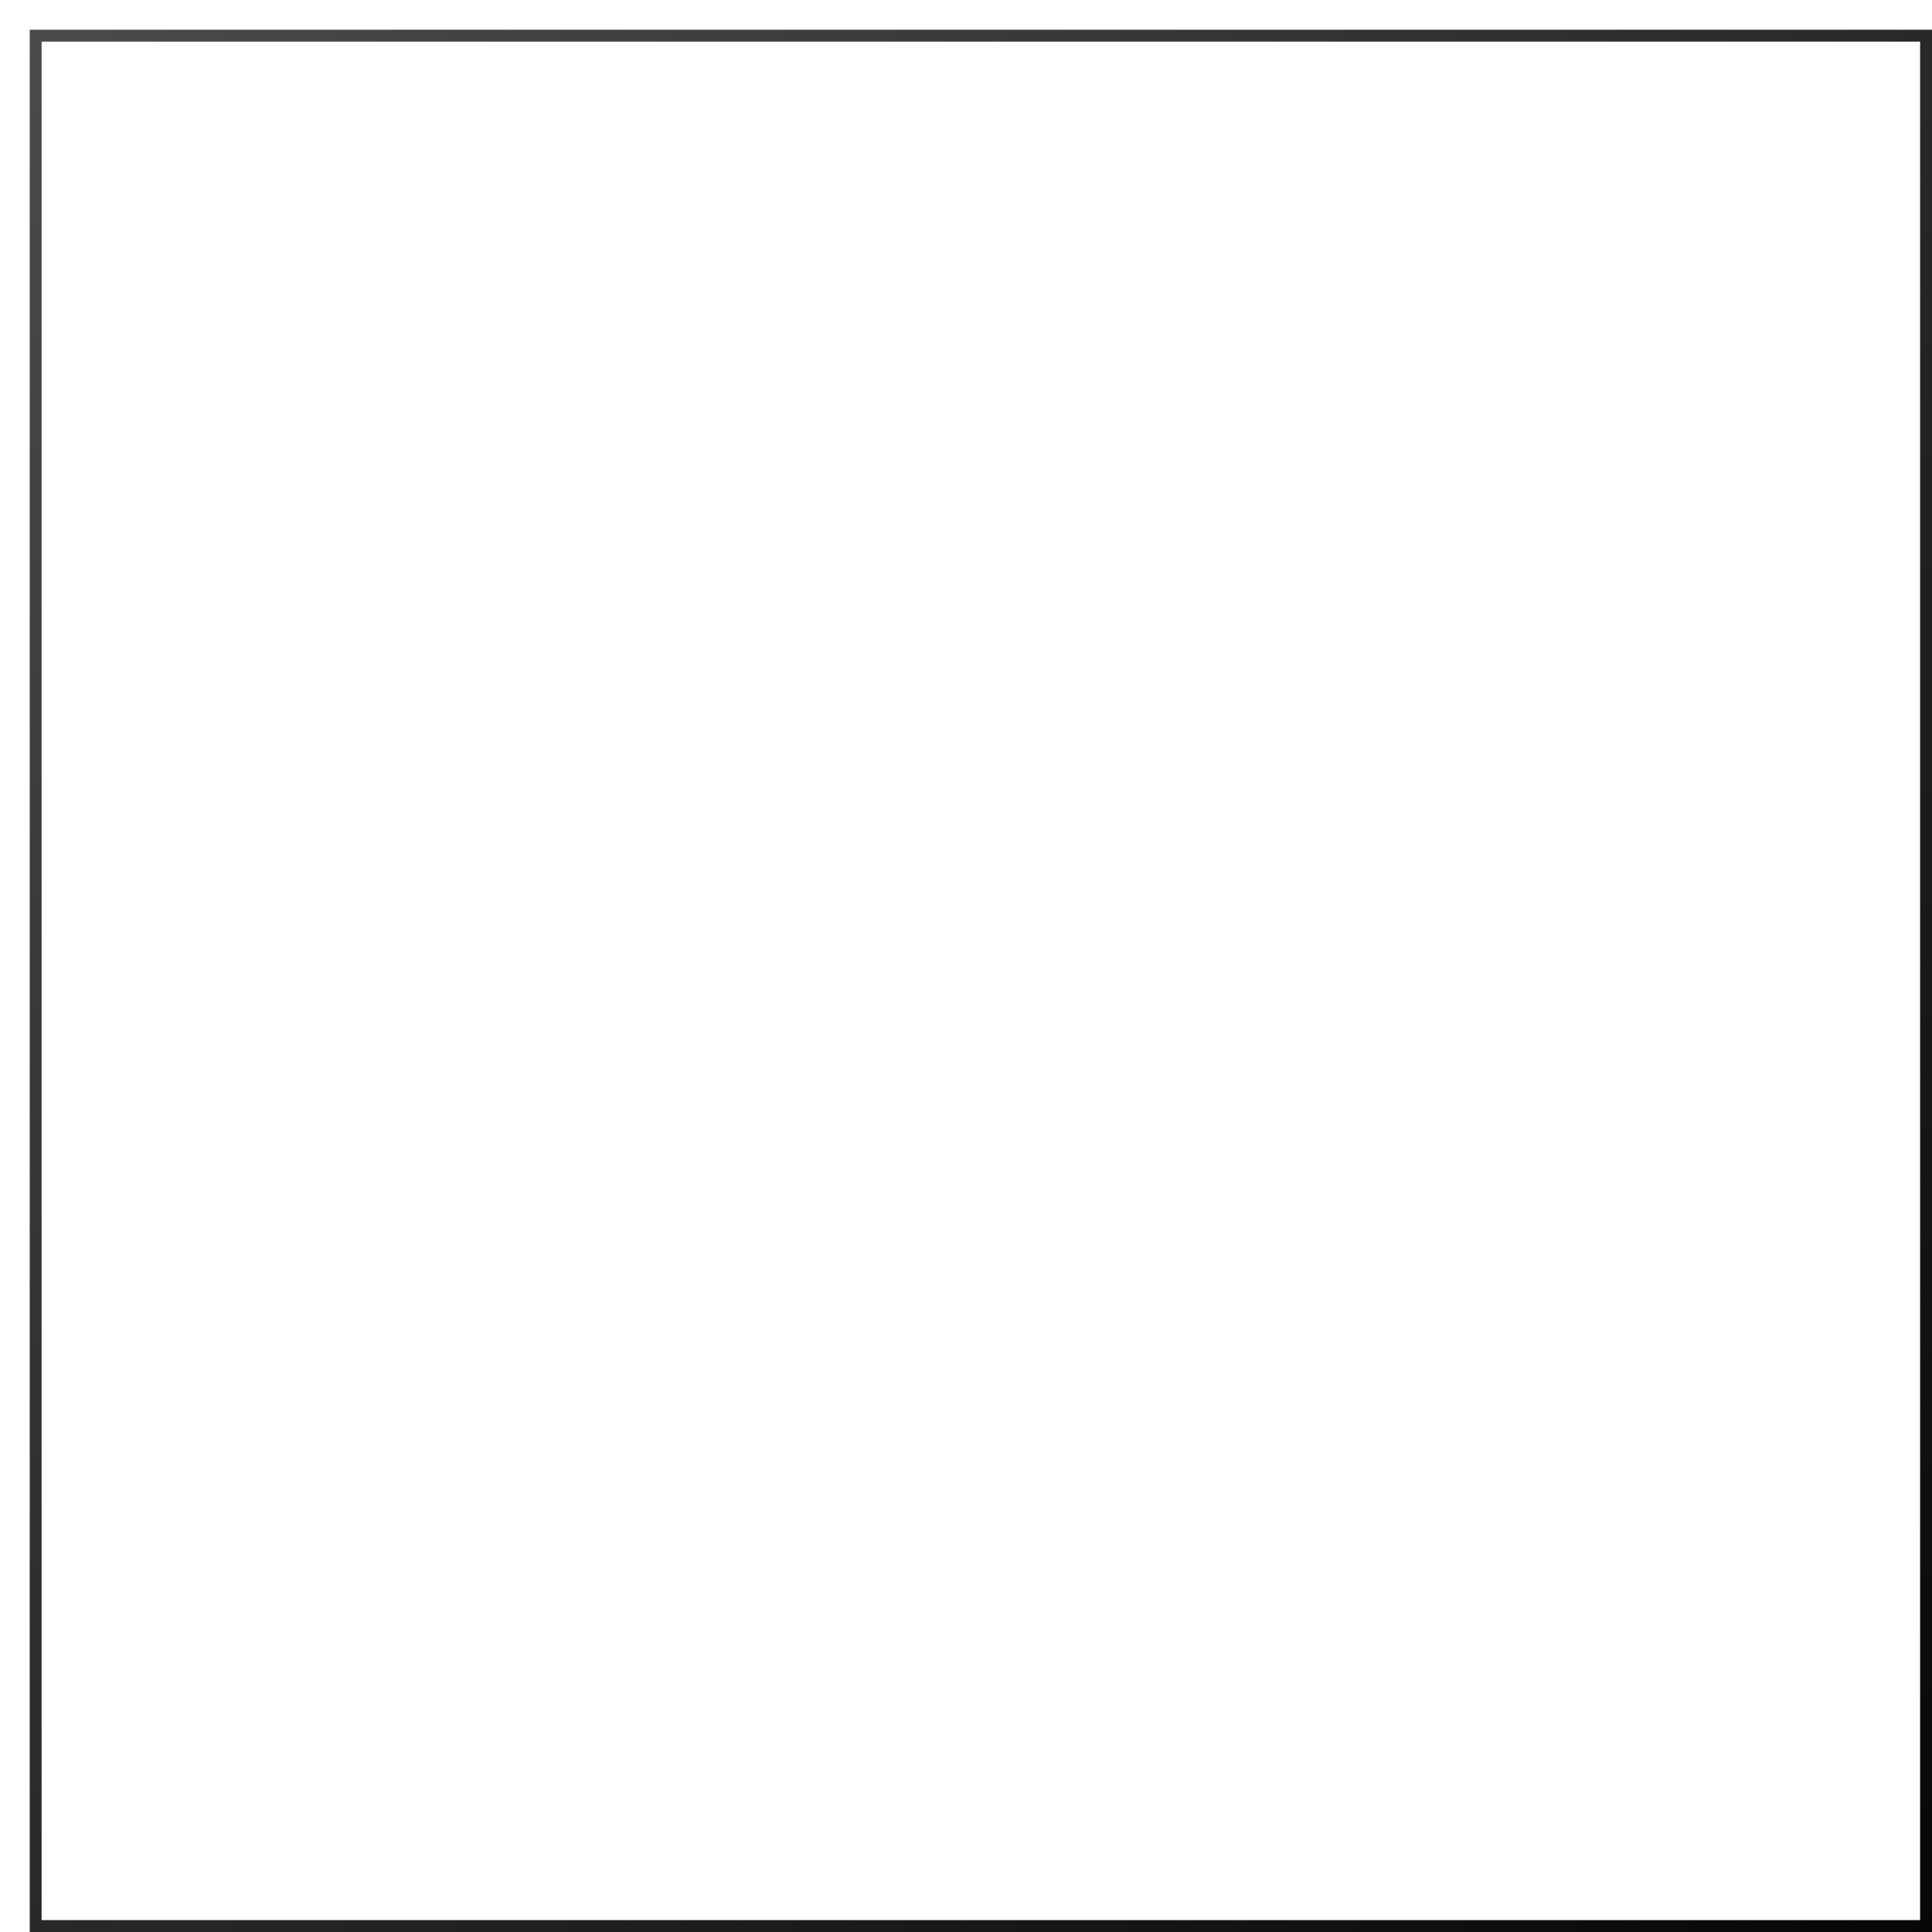 <?xml version="1.0" encoding="utf-8"?>
<svg xmlns="http://www.w3.org/2000/svg" fill="none" height="100%" overflow="visible" preserveAspectRatio="none" style="display: block;" viewBox="0 0 130 130" width="100%">
<g filter="url(#filter0_d_0_64983)" id="Rectangle 9 (Stroke)">
<path d="M128 0V128H0V0H128ZM0.8 127.2H127.2V0.8H0.8V127.2Z" fill="url(#paint0_linear_0_64983)"/>
</g>
<defs>
<filter color-interpolation-filters="sRGB" filterUnits="userSpaceOnUse" height="130" id="filter0_d_0_64983" width="130" x="0" y="0">
<feFlood flood-opacity="0" result="BackgroundImageFix"/>
<feColorMatrix in="SourceAlpha" result="hardAlpha" type="matrix" values="0 0 0 0 0 0 0 0 0 0 0 0 0 0 0 0 0 0 127 0"/>
<feOffset dx="2" dy="2"/>
<feComposite in2="hardAlpha" operator="out"/>
<feColorMatrix type="matrix" values="0 0 0 0 0 0 0 0 0 0 0 0 0 0 0 0 0 0 0.4 0"/>
<feBlend in2="BackgroundImageFix" mode="normal" result="effect1_dropShadow_0_64983"/>
<feBlend in="SourceGraphic" in2="effect1_dropShadow_0_64983" mode="normal" result="shape"/>
</filter>
<linearGradient gradientUnits="userSpaceOnUse" id="paint0_linear_0_64983" x1="0" x2="128" y1="0" y2="128">
<stop stop-color="#4B4B4B"/>
<stop offset="1" stop-color="#070707"/>
</linearGradient>
</defs>
</svg>